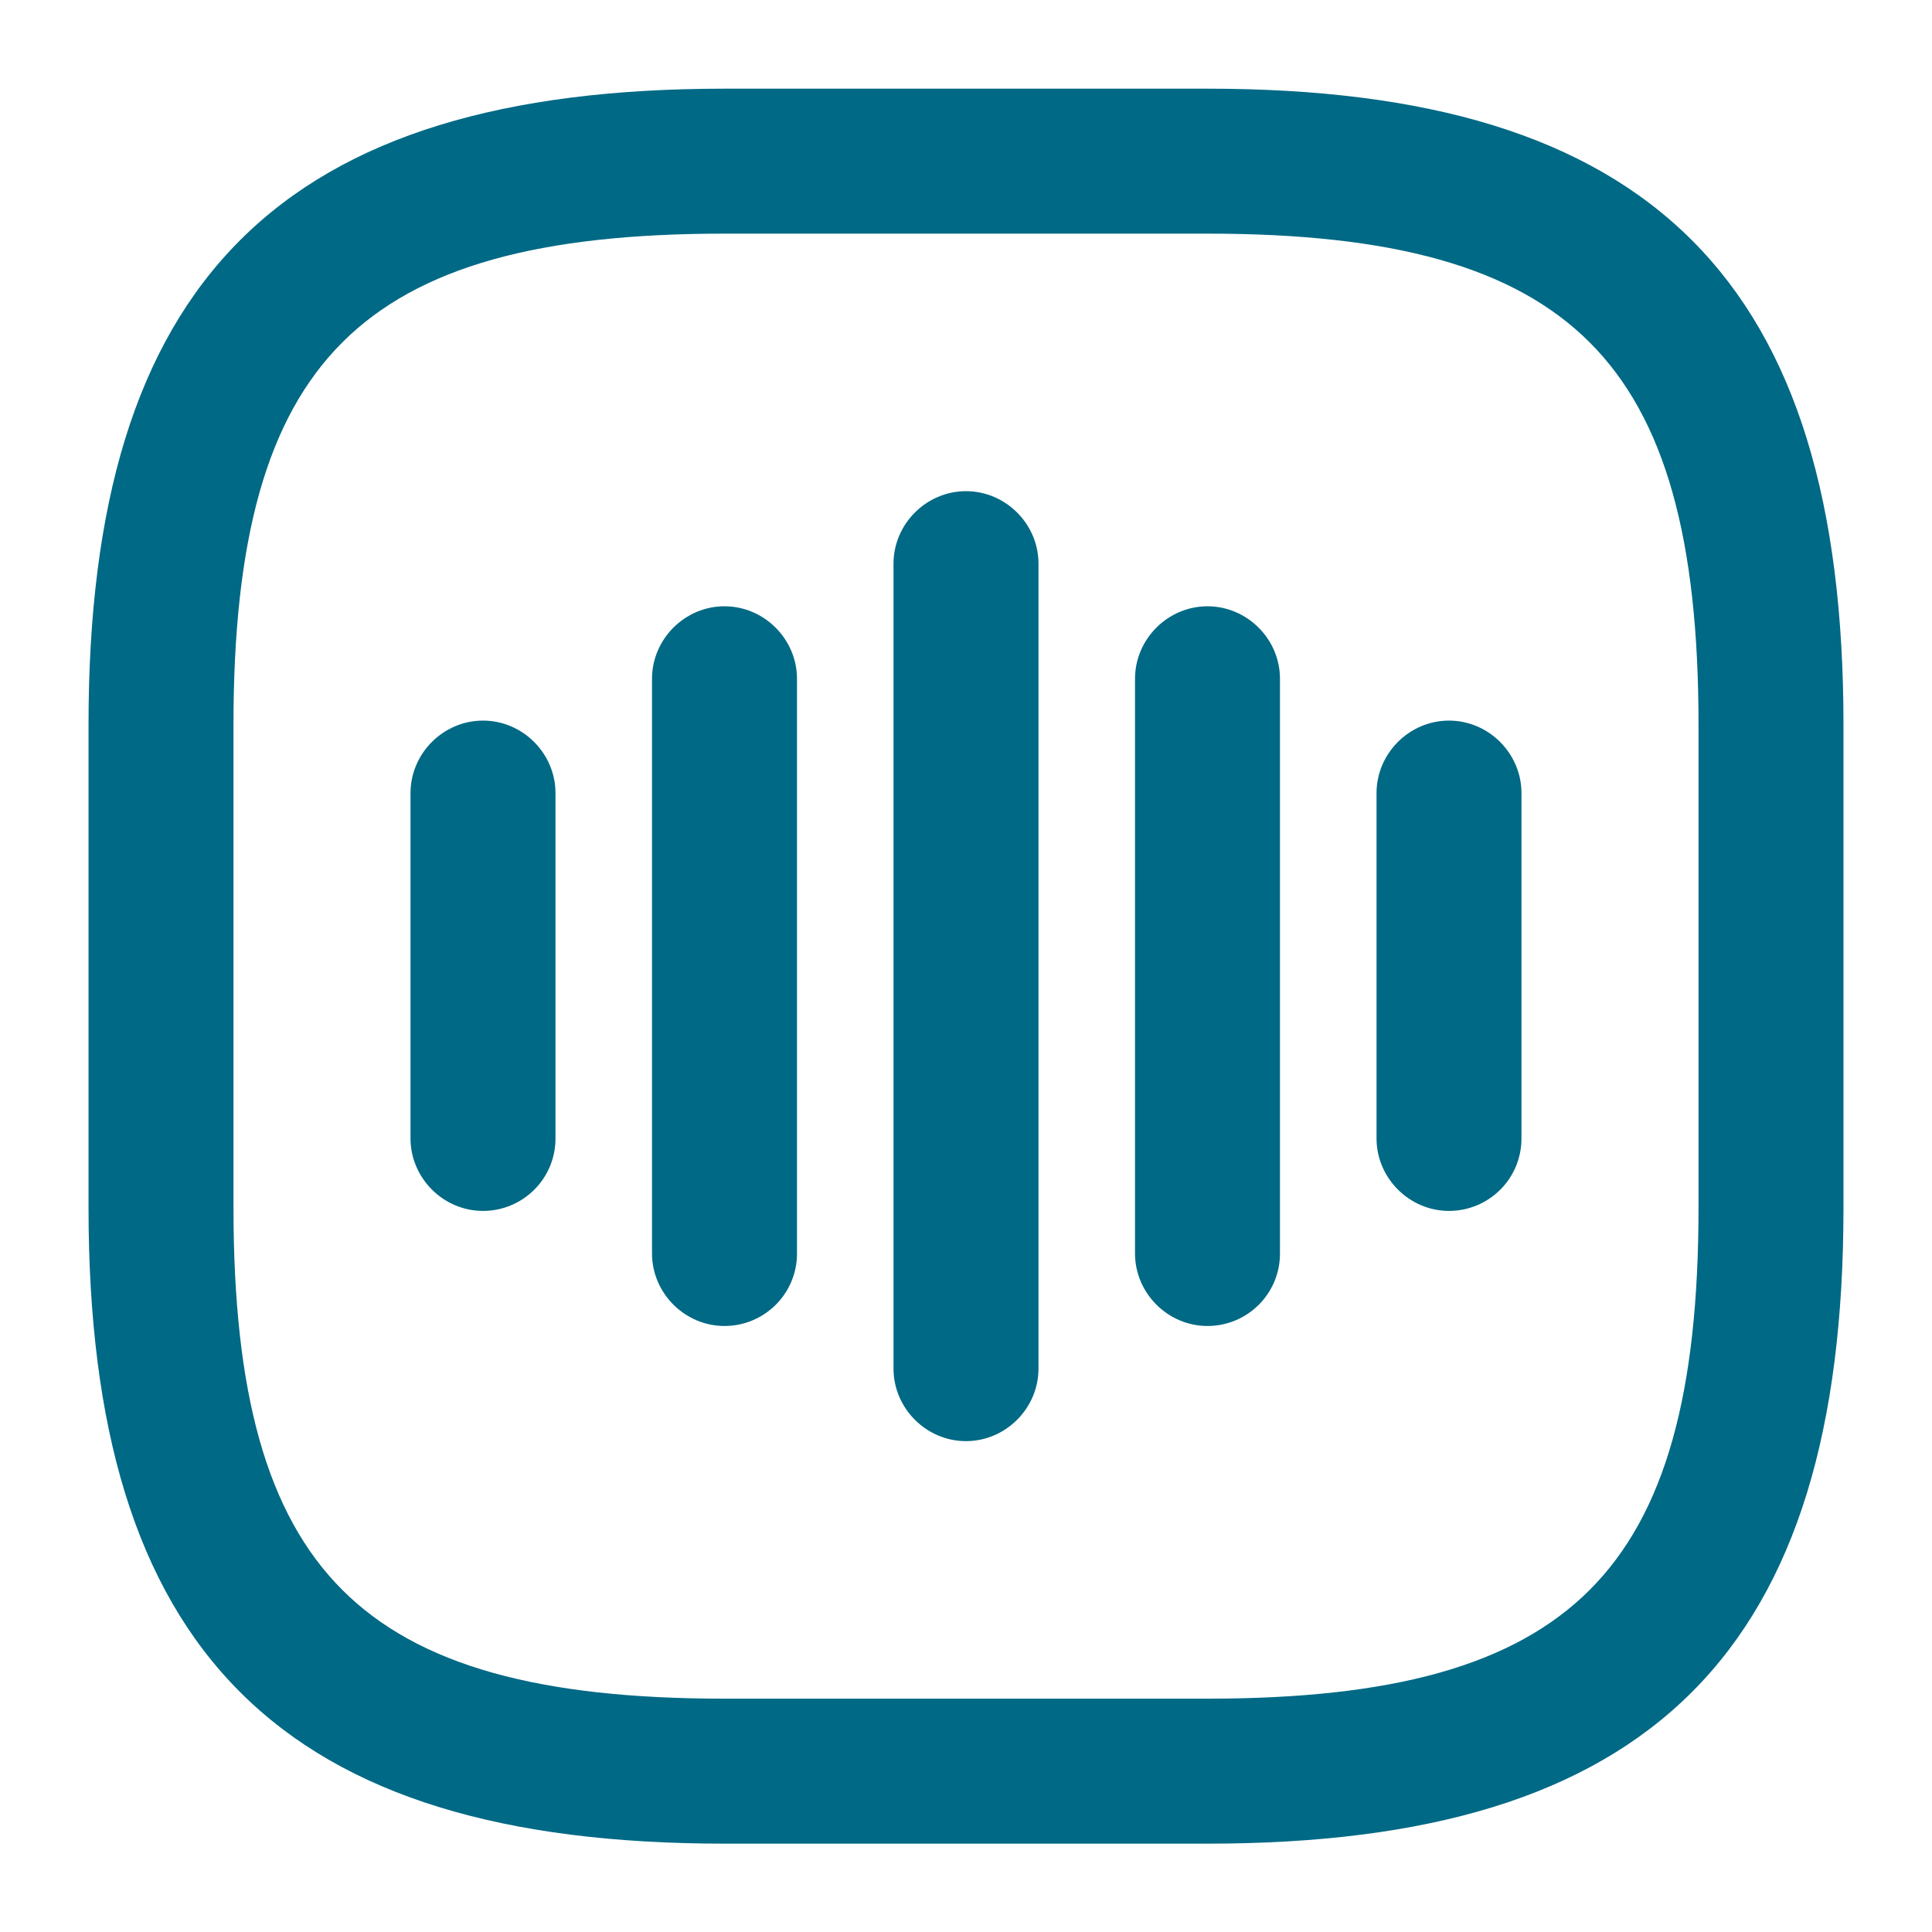 <svg width="100" height="100" viewBox="0 0 100 100" fill="none" xmlns="http://www.w3.org/2000/svg">
<path d="M62.499 4.59C73.883 4.59 82.158 7.02 87.573 12.435C92.988 17.849 95.418 26.124 95.418 37.508V62.508C95.418 73.892 92.988 82.166 87.573 87.581C82.158 92.996 73.884 95.427 62.499 95.427H37.499C26.115 95.427 17.841 92.996 12.426 87.581C7.012 82.166 4.582 73.892 4.582 62.508V37.508C4.582 26.124 7.011 17.849 12.426 12.435C17.841 7.02 26.115 4.59 37.499 4.59H62.499ZM37.499 12.093C27.94 12.093 21.644 13.797 17.716 17.725C13.789 21.652 12.085 27.948 12.085 37.508V62.508C12.085 72.068 13.789 78.364 17.716 82.292C21.644 86.219 27.94 87.923 37.499 87.923H62.499C72.06 87.923 78.356 86.22 82.284 82.292C86.211 78.364 87.915 72.068 87.915 62.508V37.508C87.915 27.948 86.211 21.652 82.284 17.725C78.356 13.797 72.06 12.093 62.499 12.093H37.499ZM49.999 25.423C52.053 25.423 53.752 27.121 53.752 29.175V70.842C53.751 72.895 52.053 74.593 49.999 74.593C47.946 74.593 46.249 72.895 46.248 70.842V29.175C46.248 27.121 47.946 25.423 49.999 25.423ZM37.499 31.381C39.553 31.381 41.251 33.079 41.252 35.133V64.882C41.251 66.982 39.547 68.633 37.499 68.633C35.446 68.633 33.749 66.935 33.748 64.882V35.133C33.749 33.079 35.446 31.381 37.499 31.381ZM62.499 31.381C64.553 31.381 66.251 33.079 66.251 35.133V64.882C66.251 66.982 64.547 68.633 62.499 68.633C60.446 68.633 58.749 66.935 58.748 64.882V35.133C58.749 33.079 60.446 31.381 62.499 31.381ZM25 37.298C27.053 37.298 28.752 38.996 28.752 41.05V58.925C28.752 61.025 27.048 62.677 25 62.677C22.946 62.677 21.248 60.978 21.248 58.925V41.05C21.248 38.996 22.946 37.298 25 37.298ZM74.999 37.298C77.053 37.298 78.751 38.996 78.751 41.05V58.925C78.751 61.025 77.048 62.677 74.999 62.677C72.946 62.677 71.249 60.978 71.249 58.925V41.05C71.249 38.996 72.946 37.298 74.999 37.298Z" fill="#006985"/>
</svg>
